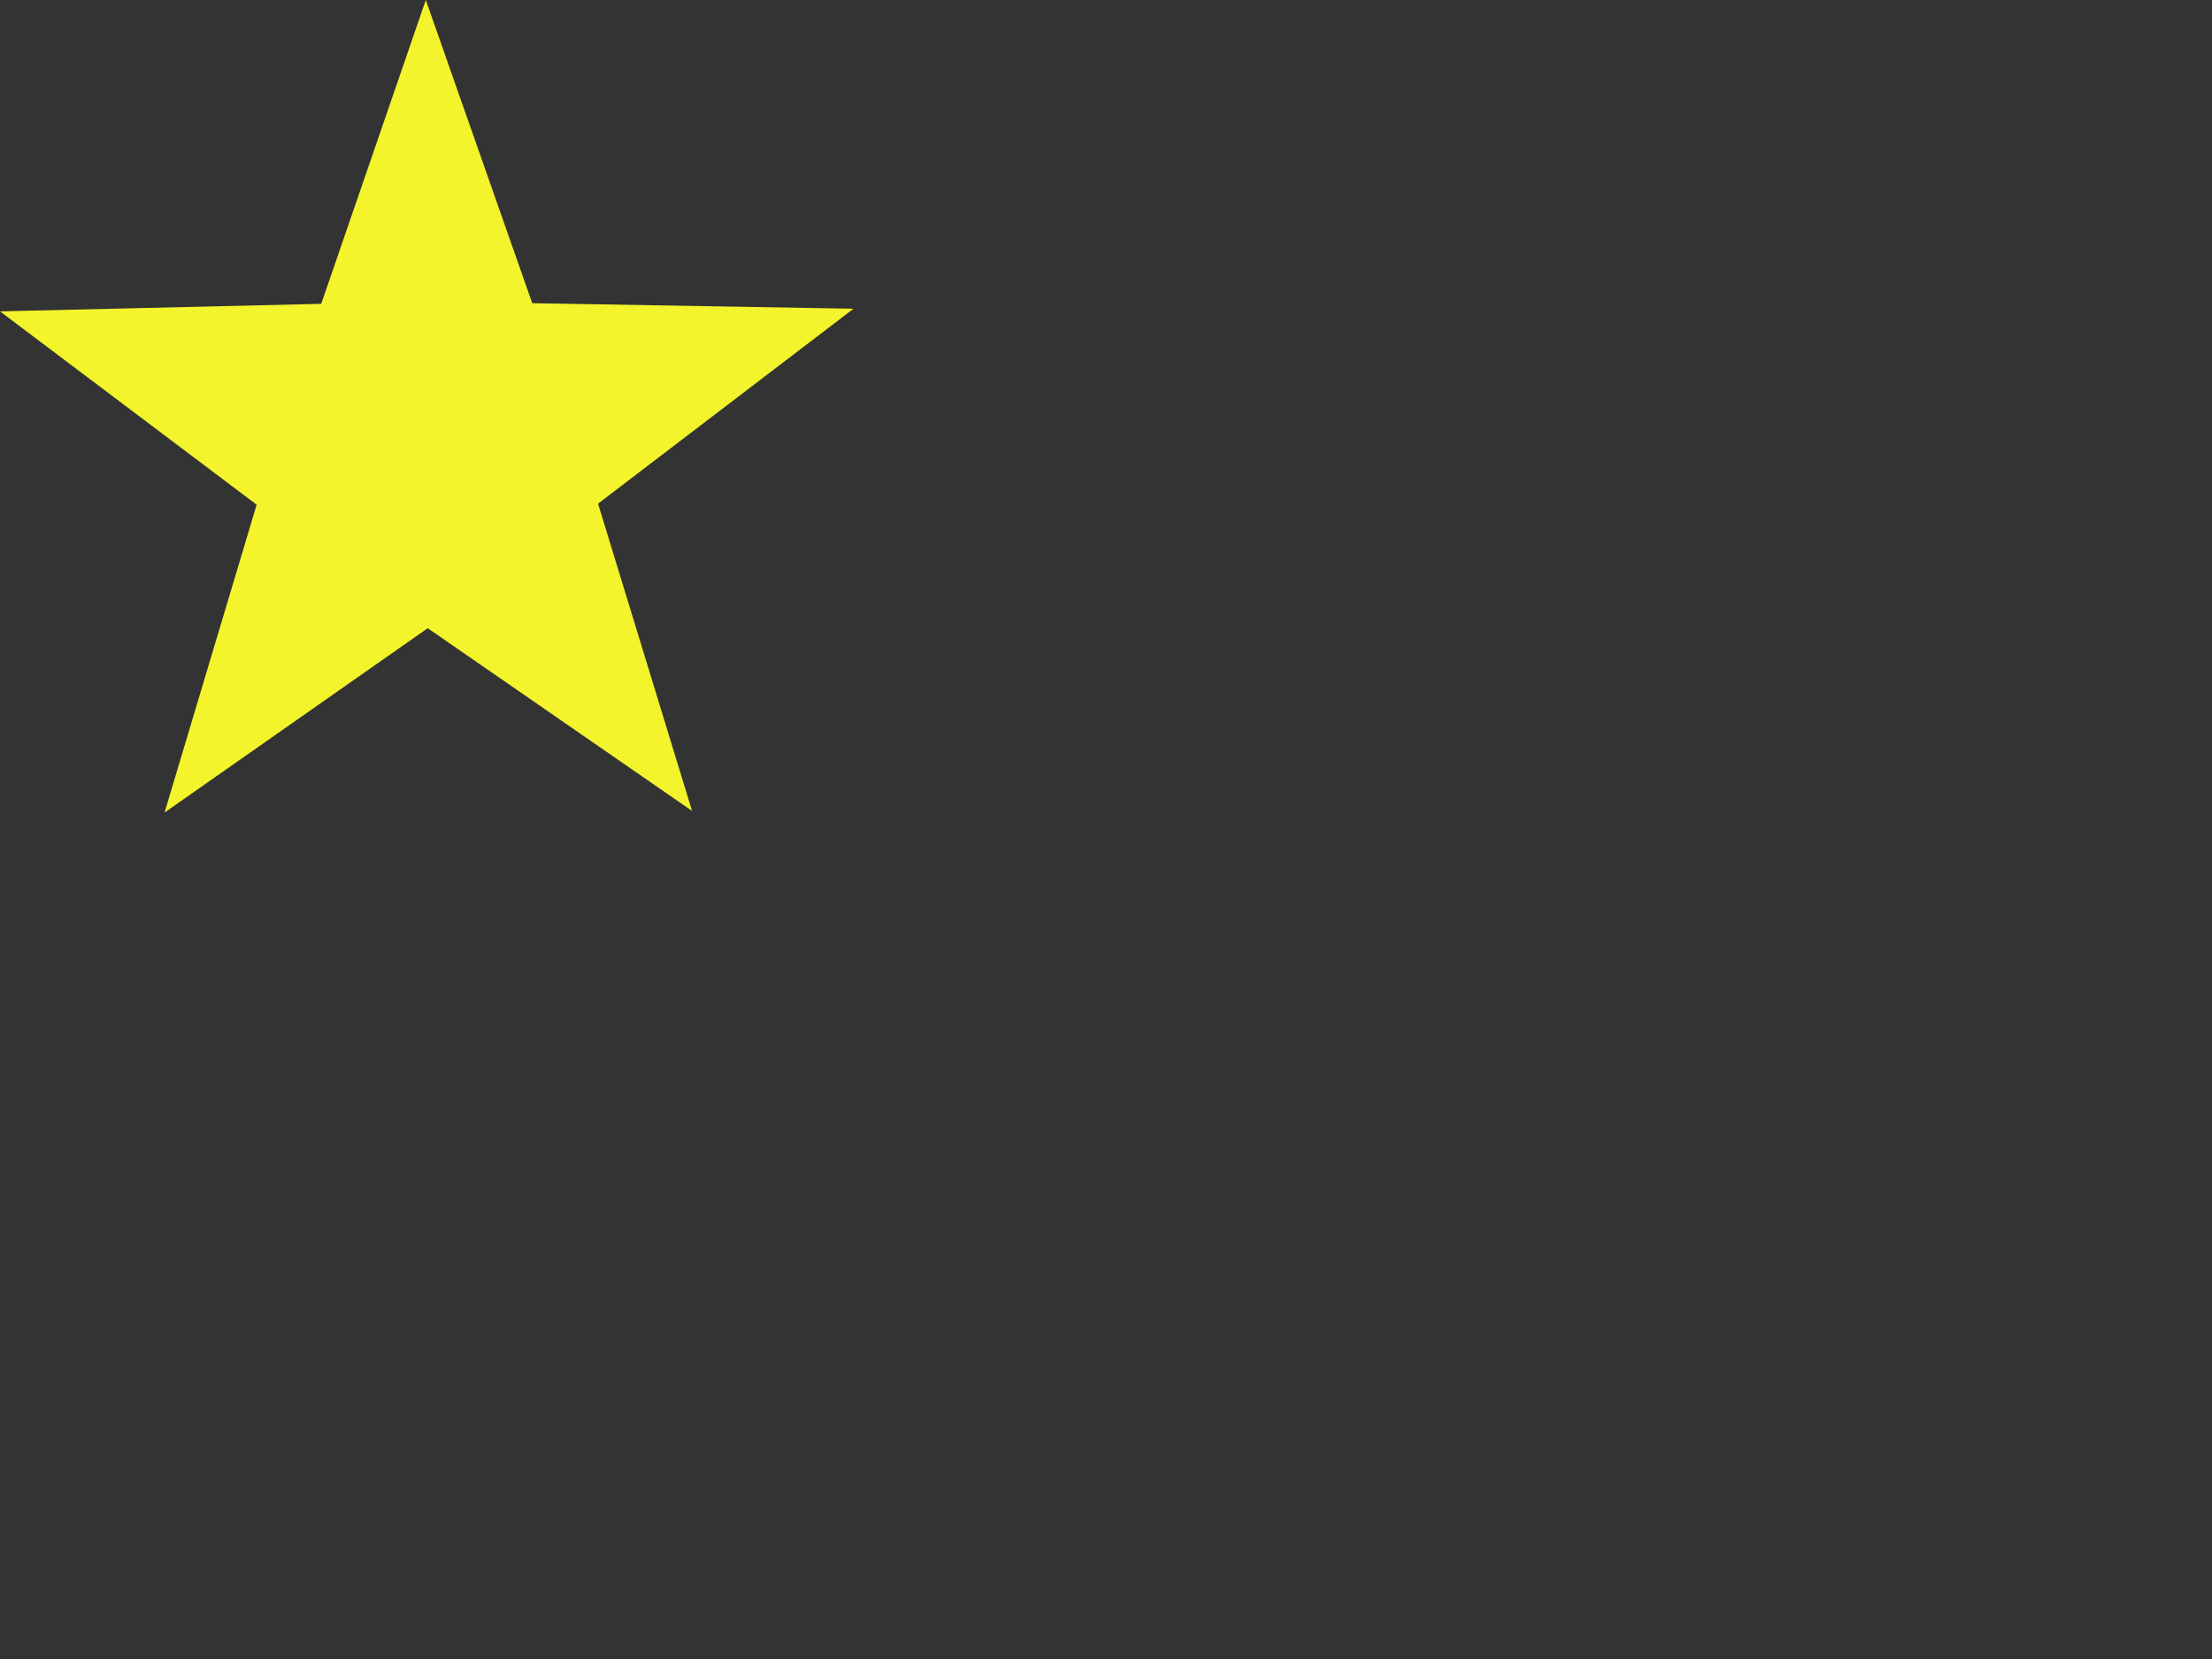 <?xml version="1.0"?><svg width="640" height="480" xmlns="http://www.w3.org/2000/svg">
 <rect width="100%" height="100%" fill="#333333" stroke="none"/>
 <title>Stella rossa definitiva</title>
 <g>
  <title>Layer 1</title>
  <g id="layer1">
   <path fill="#f4f42c" fill-rule="evenodd" d="m200.231,234.623l-76.474,-52.866l-76.146,53.337l26.646,-89.068l-74.257,-55.937l92.943,-2.181l30.253,-87.908l30.795,87.72l92.954,1.607l-73.91,56.395l27.196,88.901z" id="path2842"/>
  </g>
 </g>
</svg>